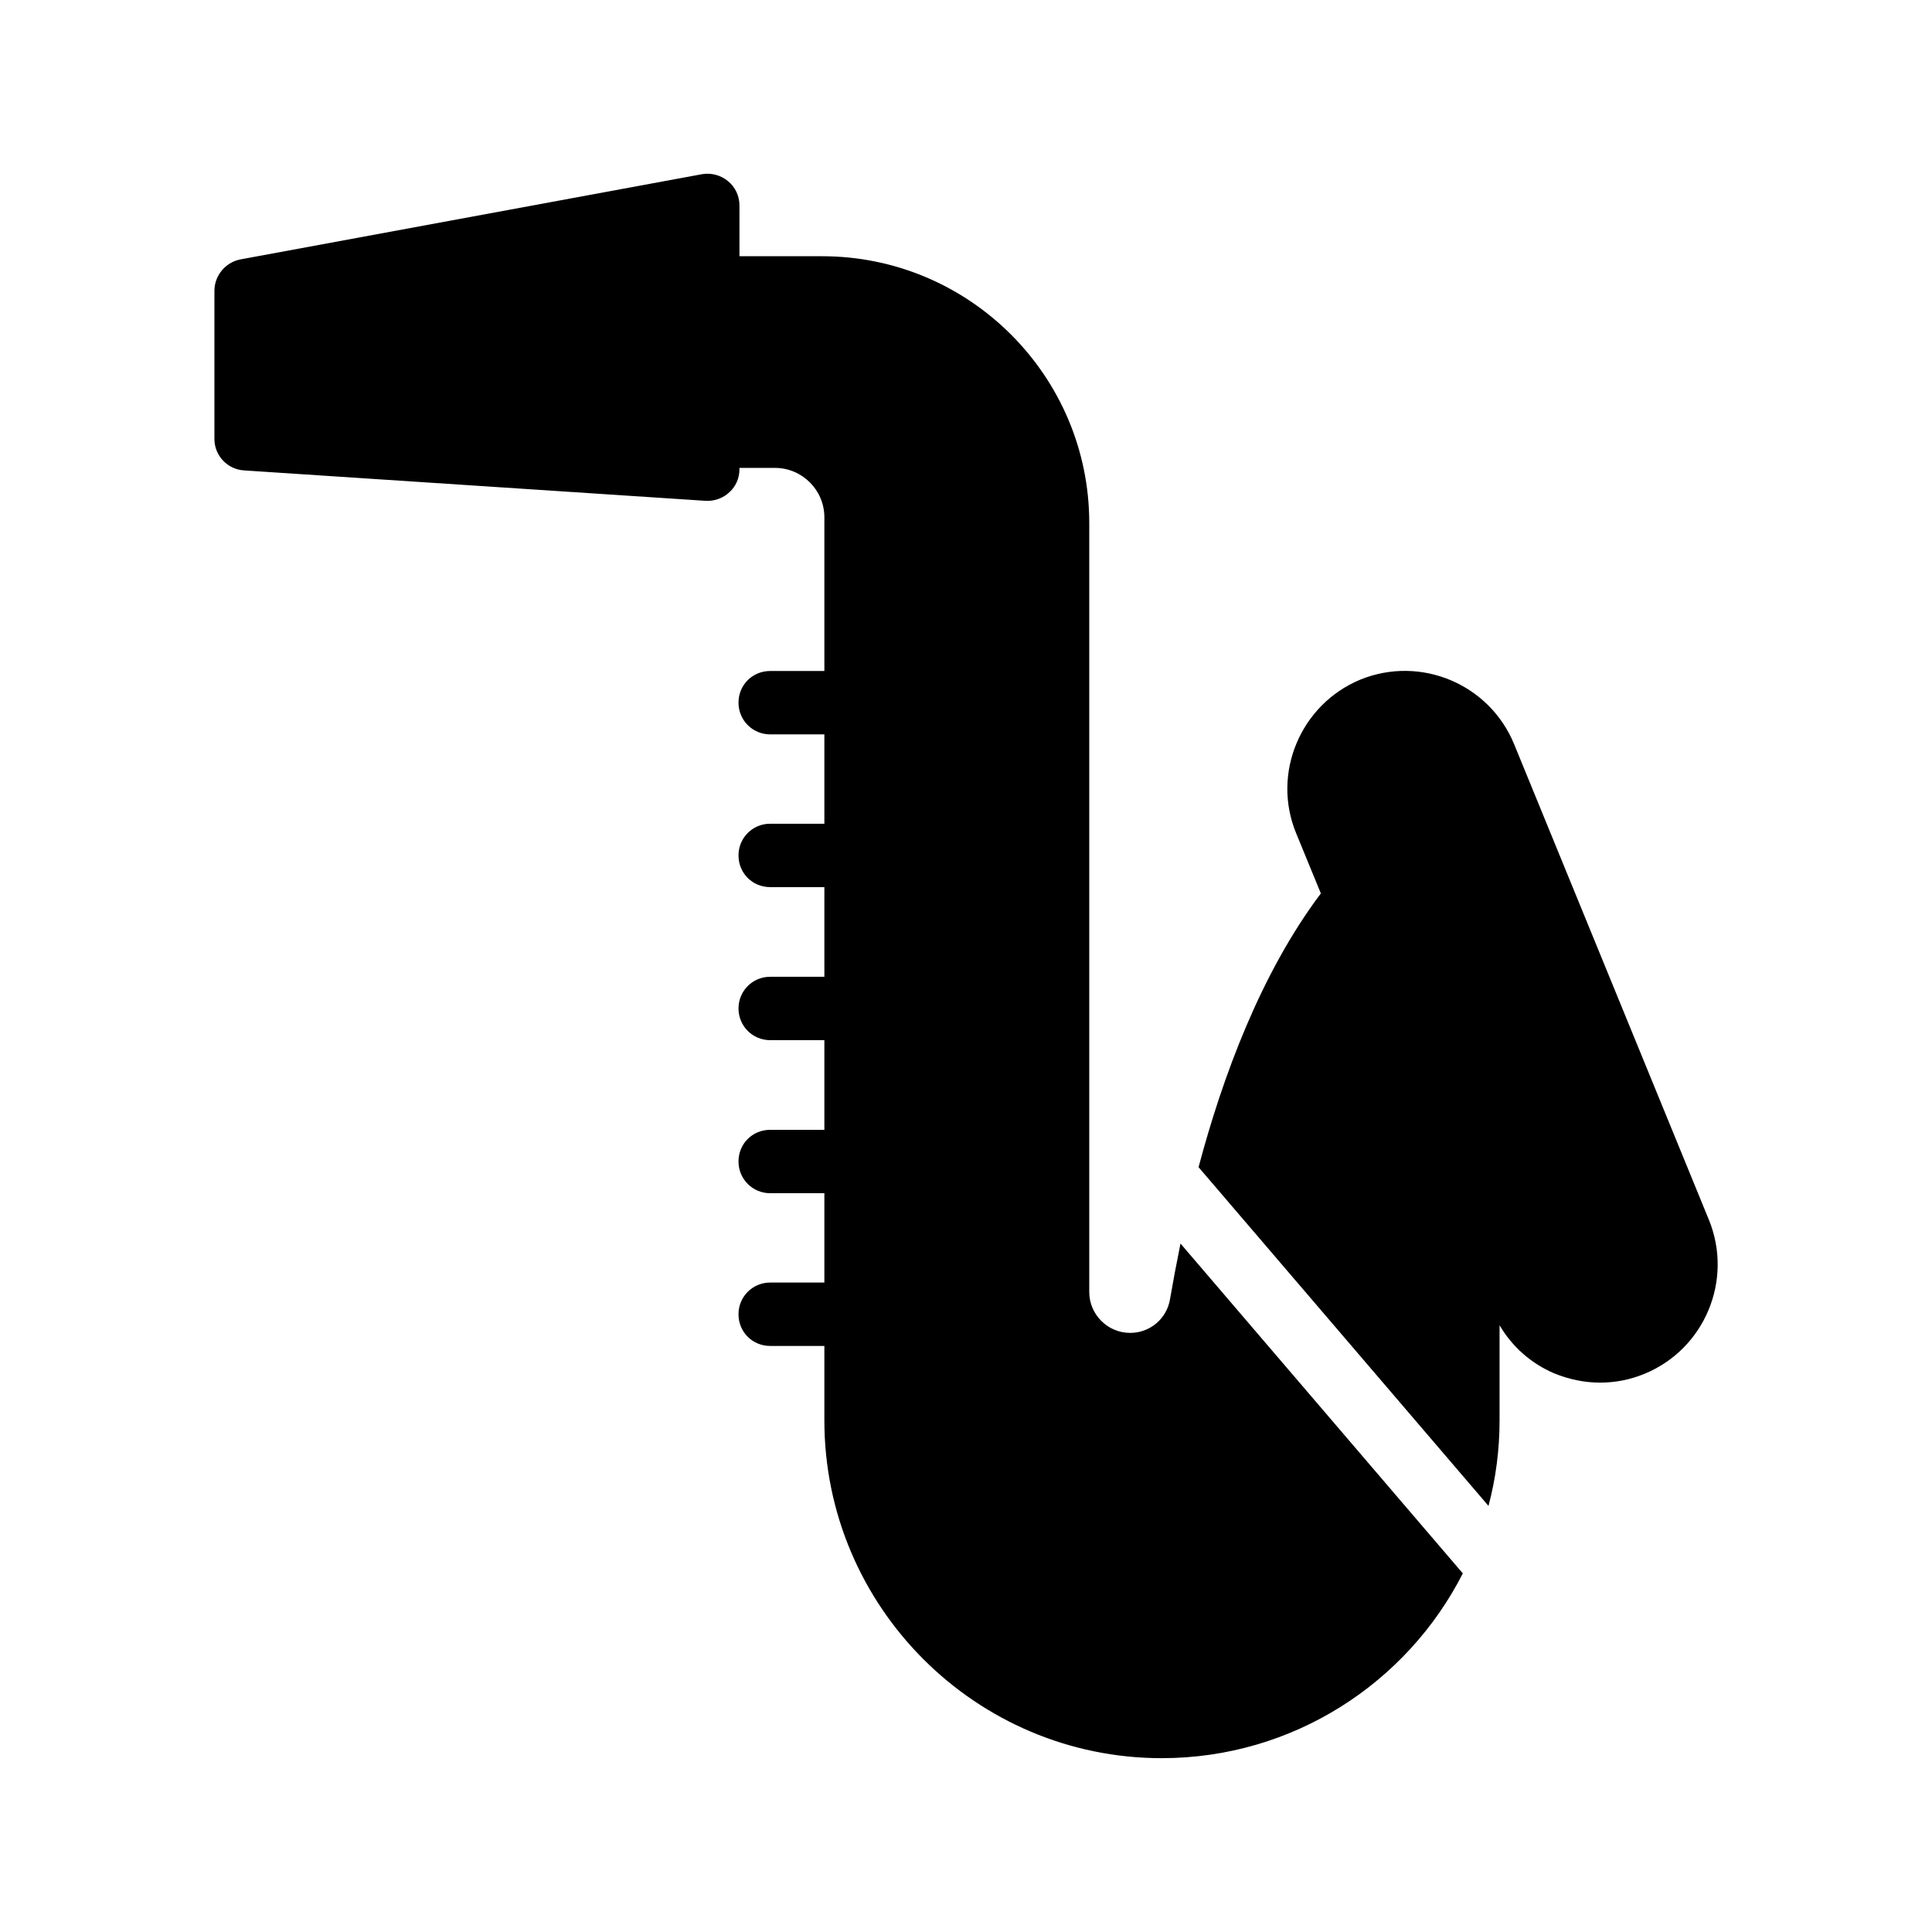 <?xml version="1.0" encoding="UTF-8"?>
<!-- Uploaded to: ICON Repo, www.svgrepo.com, Generator: ICON Repo Mixer Tools -->
<svg fill="#000000" width="800px" height="800px" version="1.1" viewBox="144 144 512 512" xmlns="http://www.w3.org/2000/svg">
 <g>
  <path d="m531.66 560.96-74.816-87.41c-1.09 5.375-2.016 10.328-2.769 14.695-0.84 5.207-5.289 8.984-10.578 8.984-5.961 0-10.832-4.871-10.832-10.832v-203.79c0-38.961-31.738-70.703-70.785-70.703h-21.914l-0.004-13.43c0-2.519-1.09-4.871-3.023-6.465-1.93-1.594-4.449-2.266-6.887-1.848l-122.34 22.586c-3.945 0.754-6.887 4.281-6.887 8.312v39.297c0 4.367 3.441 8.062 7.894 8.312l122.34 8.062h0.504c2.098 0 4.199-0.84 5.711-2.266 1.762-1.594 2.688-3.777 2.688-6.129v-0.336h9.406c7.223 0 13.098 5.879 13.098 13.098v40.723h-14.359c-4.703 0-8.398 3.695-8.398 8.398 0 4.617 3.695 8.398 8.398 8.398h14.359v23.68h-14.359c-4.703 0-8.398 3.777-8.398 8.398 0 4.703 3.695 8.398 8.398 8.398h14.359v23.762h-14.359c-4.703 0-8.398 3.777-8.398 8.398 0 4.617 3.695 8.398 8.398 8.398h14.359v23.762h-14.359c-4.703 0-8.398 3.695-8.398 8.398 0 4.617 3.695 8.398 8.398 8.398h14.359v23.68h-14.359c-4.703 0-8.398 3.777-8.398 8.398 0 4.703 3.695 8.398 8.398 8.398h14.359v19.734c0 49.375 40.137 89.512 89.426 89.512 34.762-0.02 64.992-19.918 79.77-48.973z"/>
  <path d="m545.26 341.22c-6.551-15.953-24.77-23.594-40.723-17.129-15.871 6.551-23.594 24.855-17.047 40.723l6.551 15.953c-15.871 21.074-26.031 48.535-32.41 72.547l76.832 89.762c1.93-7.223 2.938-14.863 2.938-22.672v-25.191c3.359 5.711 8.398 10.16 14.527 12.762 3.945 1.594 7.977 2.434 12.09 2.434 4.031 0 7.977-0.754 11.84-2.352 15.871-6.551 23.512-24.77 17.047-40.723z"/>
 </g>
</svg>